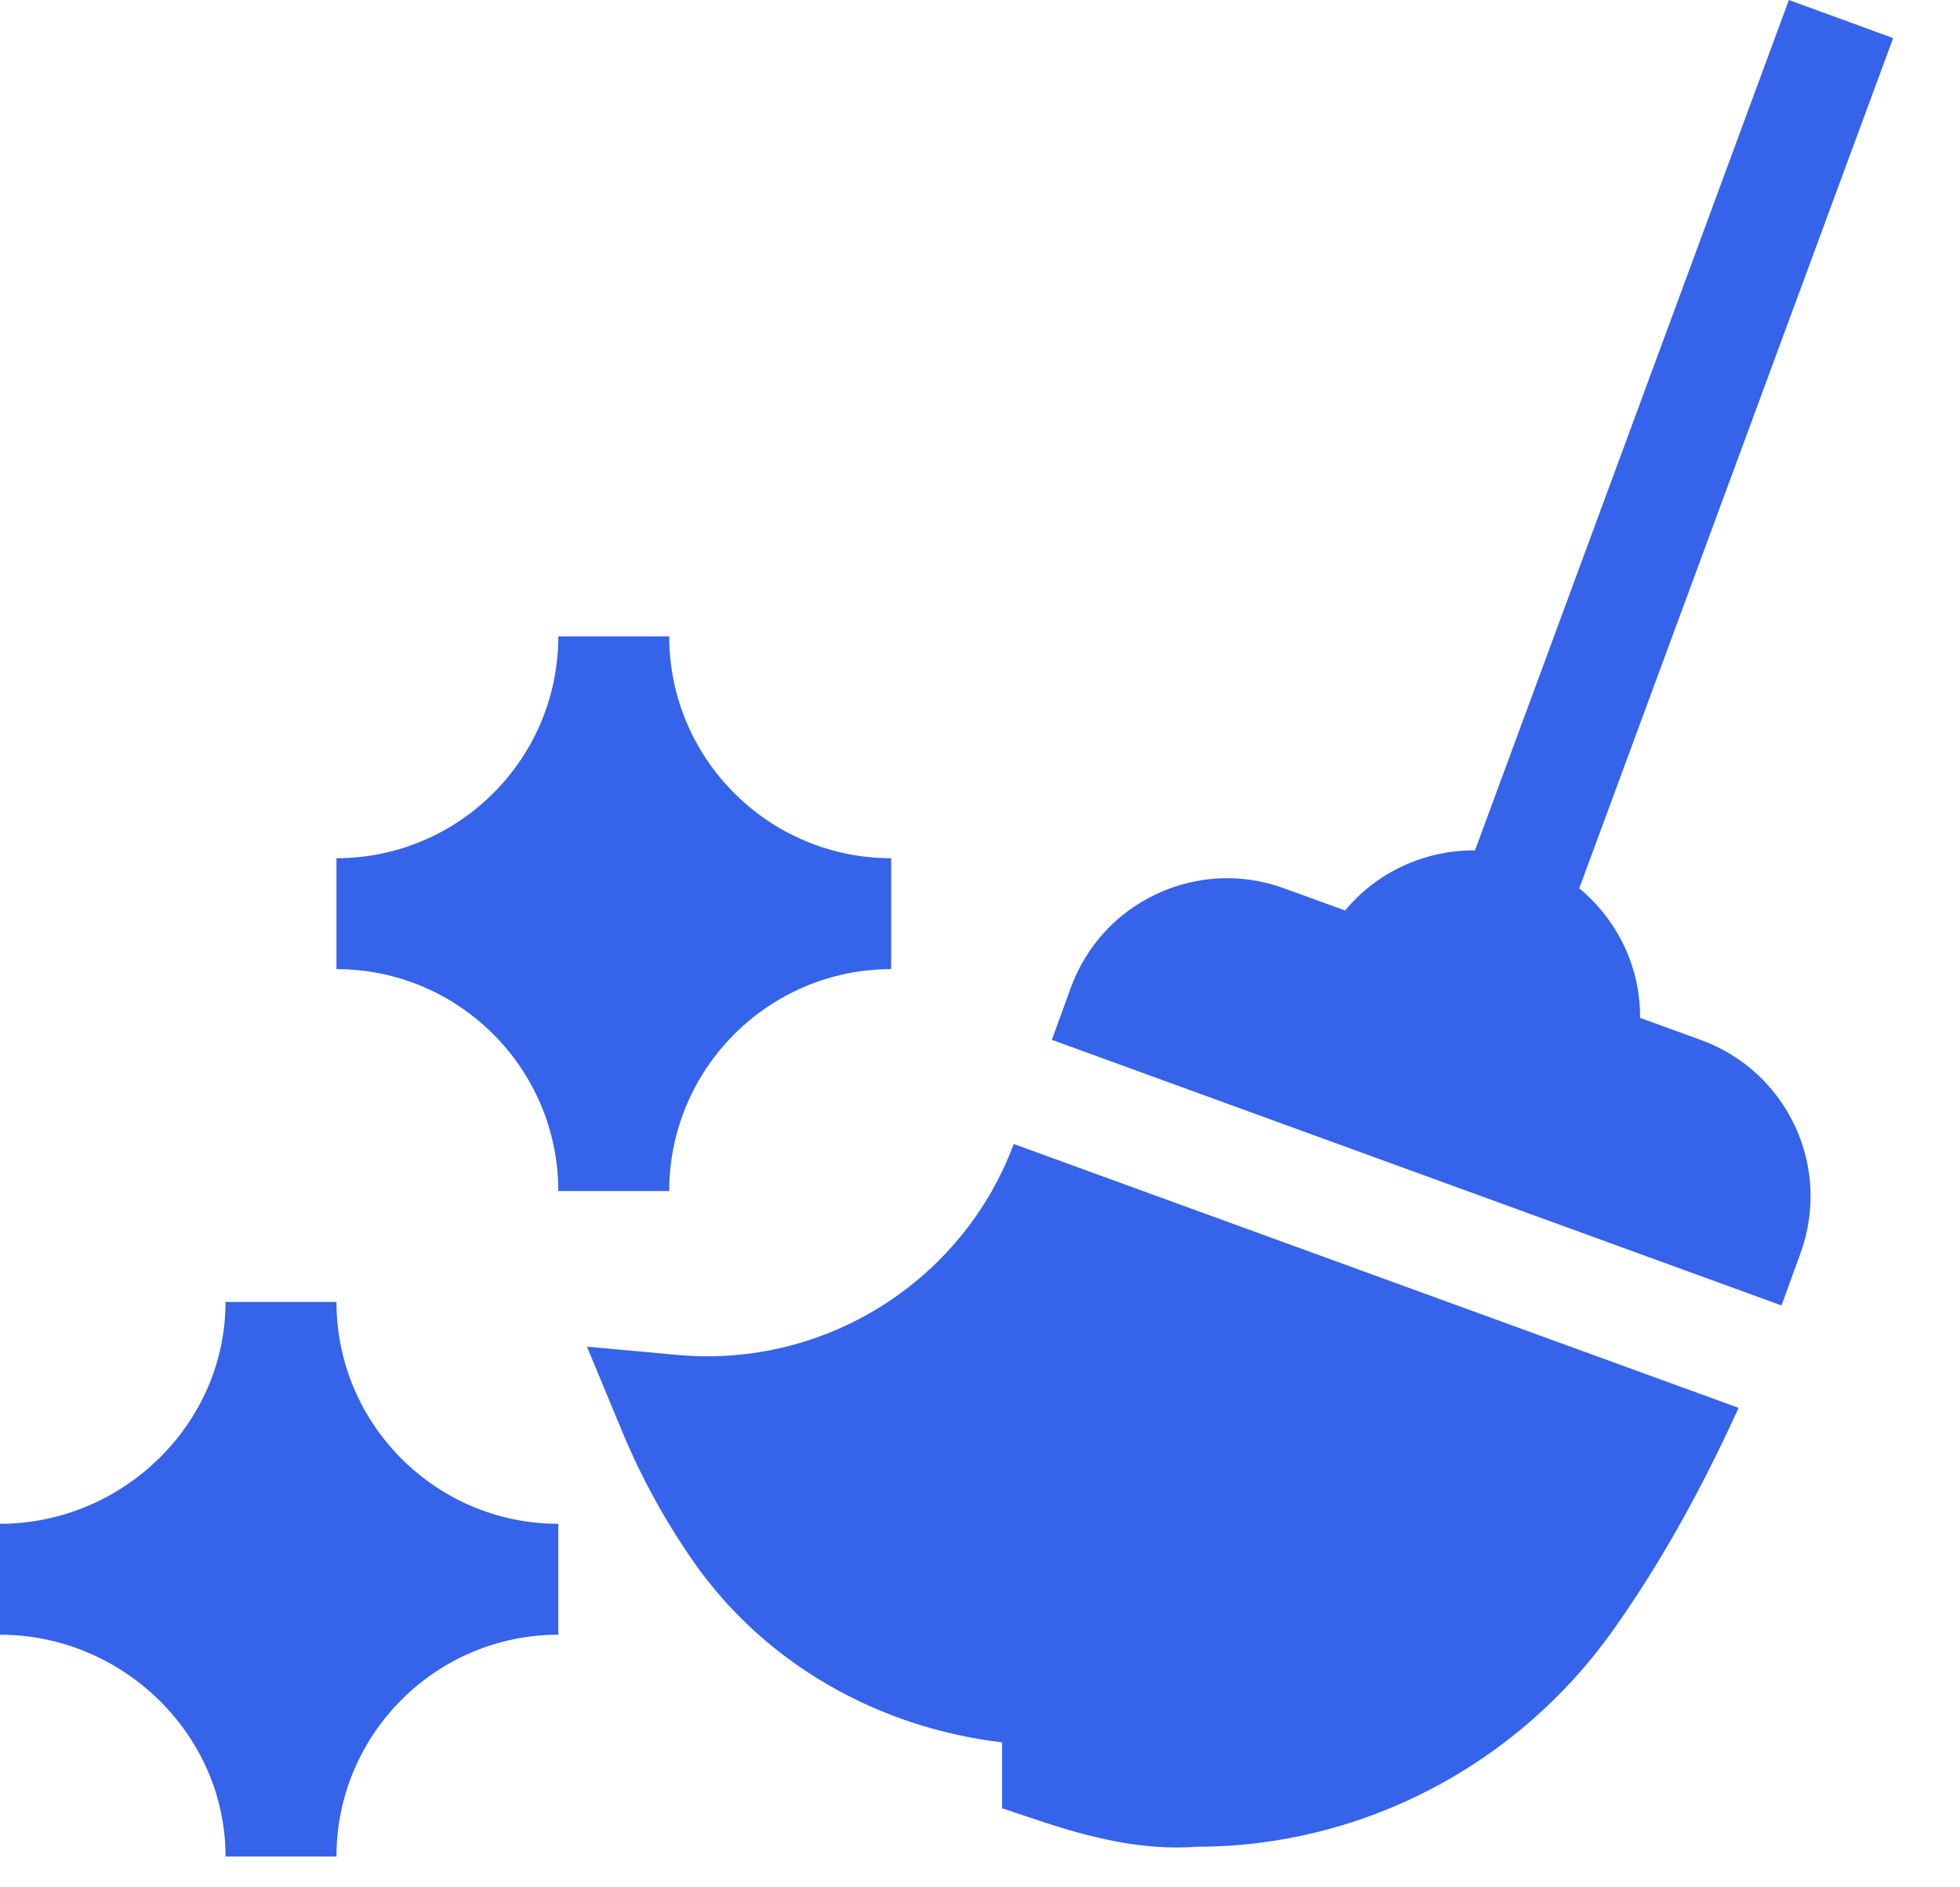 <svg width="27" height="26" viewBox="0 0 27 26" fill="none" xmlns="http://www.w3.org/2000/svg">
<path d="M7.691 16.408H9.219C9.219 14.722 10.59 13.351 12.276 13.351V11.823C10.59 11.823 9.219 10.453 9.219 8.767H7.691C7.691 10.453 6.321 11.823 4.635 11.823V13.351C6.321 13.351 7.691 14.722 7.691 16.408ZM3.107 25.576H4.635C4.635 23.891 6.006 22.52 7.691 22.52V20.992C6.006 20.992 4.635 19.621 4.635 17.936H3.107C3.107 19.621 1.686 20.992 0 20.992V22.52C1.686 22.52 3.107 23.891 3.107 25.576ZM24.802 17.266C25.238 16.071 24.619 14.76 23.433 14.328L22.592 14.022C22.6 13.343 22.293 12.682 21.755 12.238L26.079 0.525L24.643 0L20.319 11.715C19.63 11.71 18.968 12.012 18.53 12.543L17.689 12.238C17.115 12.028 16.492 12.055 15.936 12.314C15.382 12.573 14.961 13.032 14.751 13.607L14.49 14.325L24.541 17.984L24.802 17.266ZM9.346 18.667L8.086 18.552L8.571 19.721C8.834 20.354 9.164 20.956 9.556 21.517C10.522 22.901 12.073 23.798 13.804 24.003V24.911L14.326 25.085C15.044 25.325 15.759 25.496 16.489 25.441C18.754 25.441 20.896 24.325 22.223 22.455C22.897 21.506 23.459 20.473 23.95 19.395L13.965 15.76C13.257 17.657 11.362 18.845 9.346 18.667Z" fill="#3563E9"/>
</svg>
